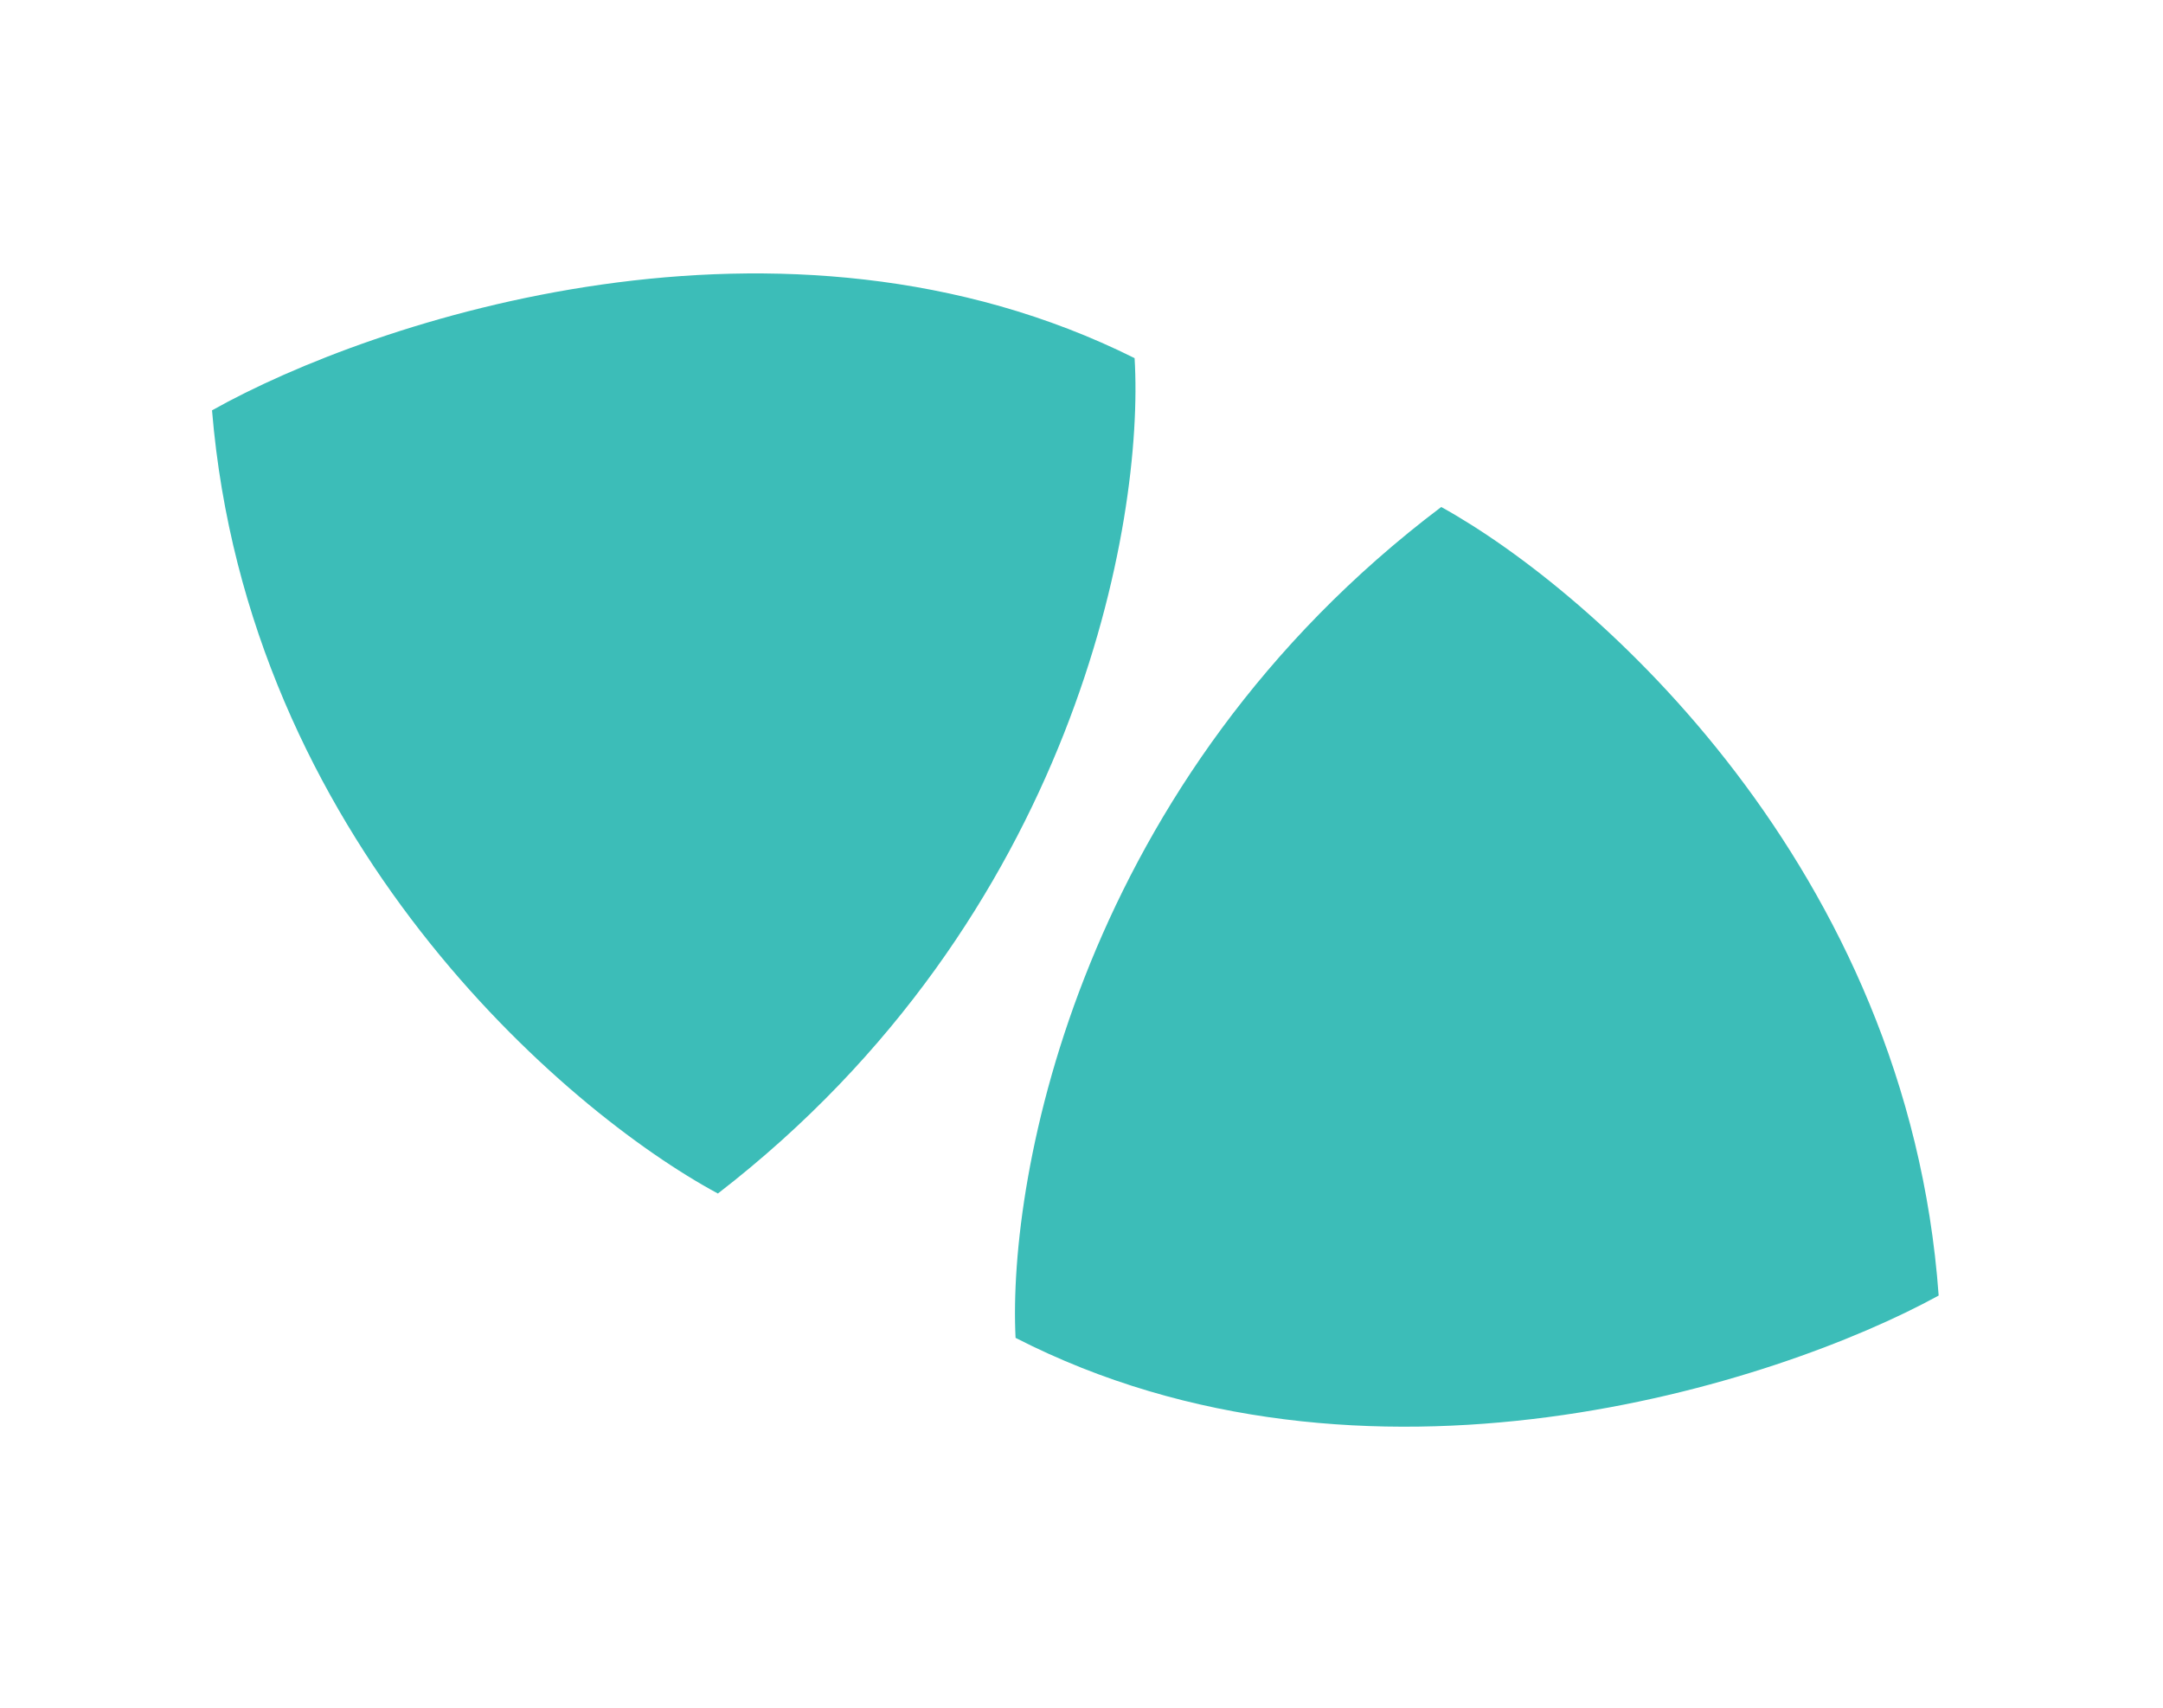 <svg width="95" height="75" viewBox="0 0 95 75" fill="none" xmlns="http://www.w3.org/2000/svg">
<path d="M63.3 22.266C47.486 34.208 44.247 51.568 44.604 58.756C59.964 66.625 78.032 60.796 85.147 56.898C83.79 38.099 70.017 25.977 63.3 22.266Z" fill="#3CBDB8"/>
<path d="M31.53 52.417C47.215 40.307 50.267 22.913 49.832 15.729C34.389 8.025 16.384 14.048 9.312 18.022C10.87 36.806 24.773 48.779 31.53 52.417Z" fill="#3CBDB8"/>
</svg>
